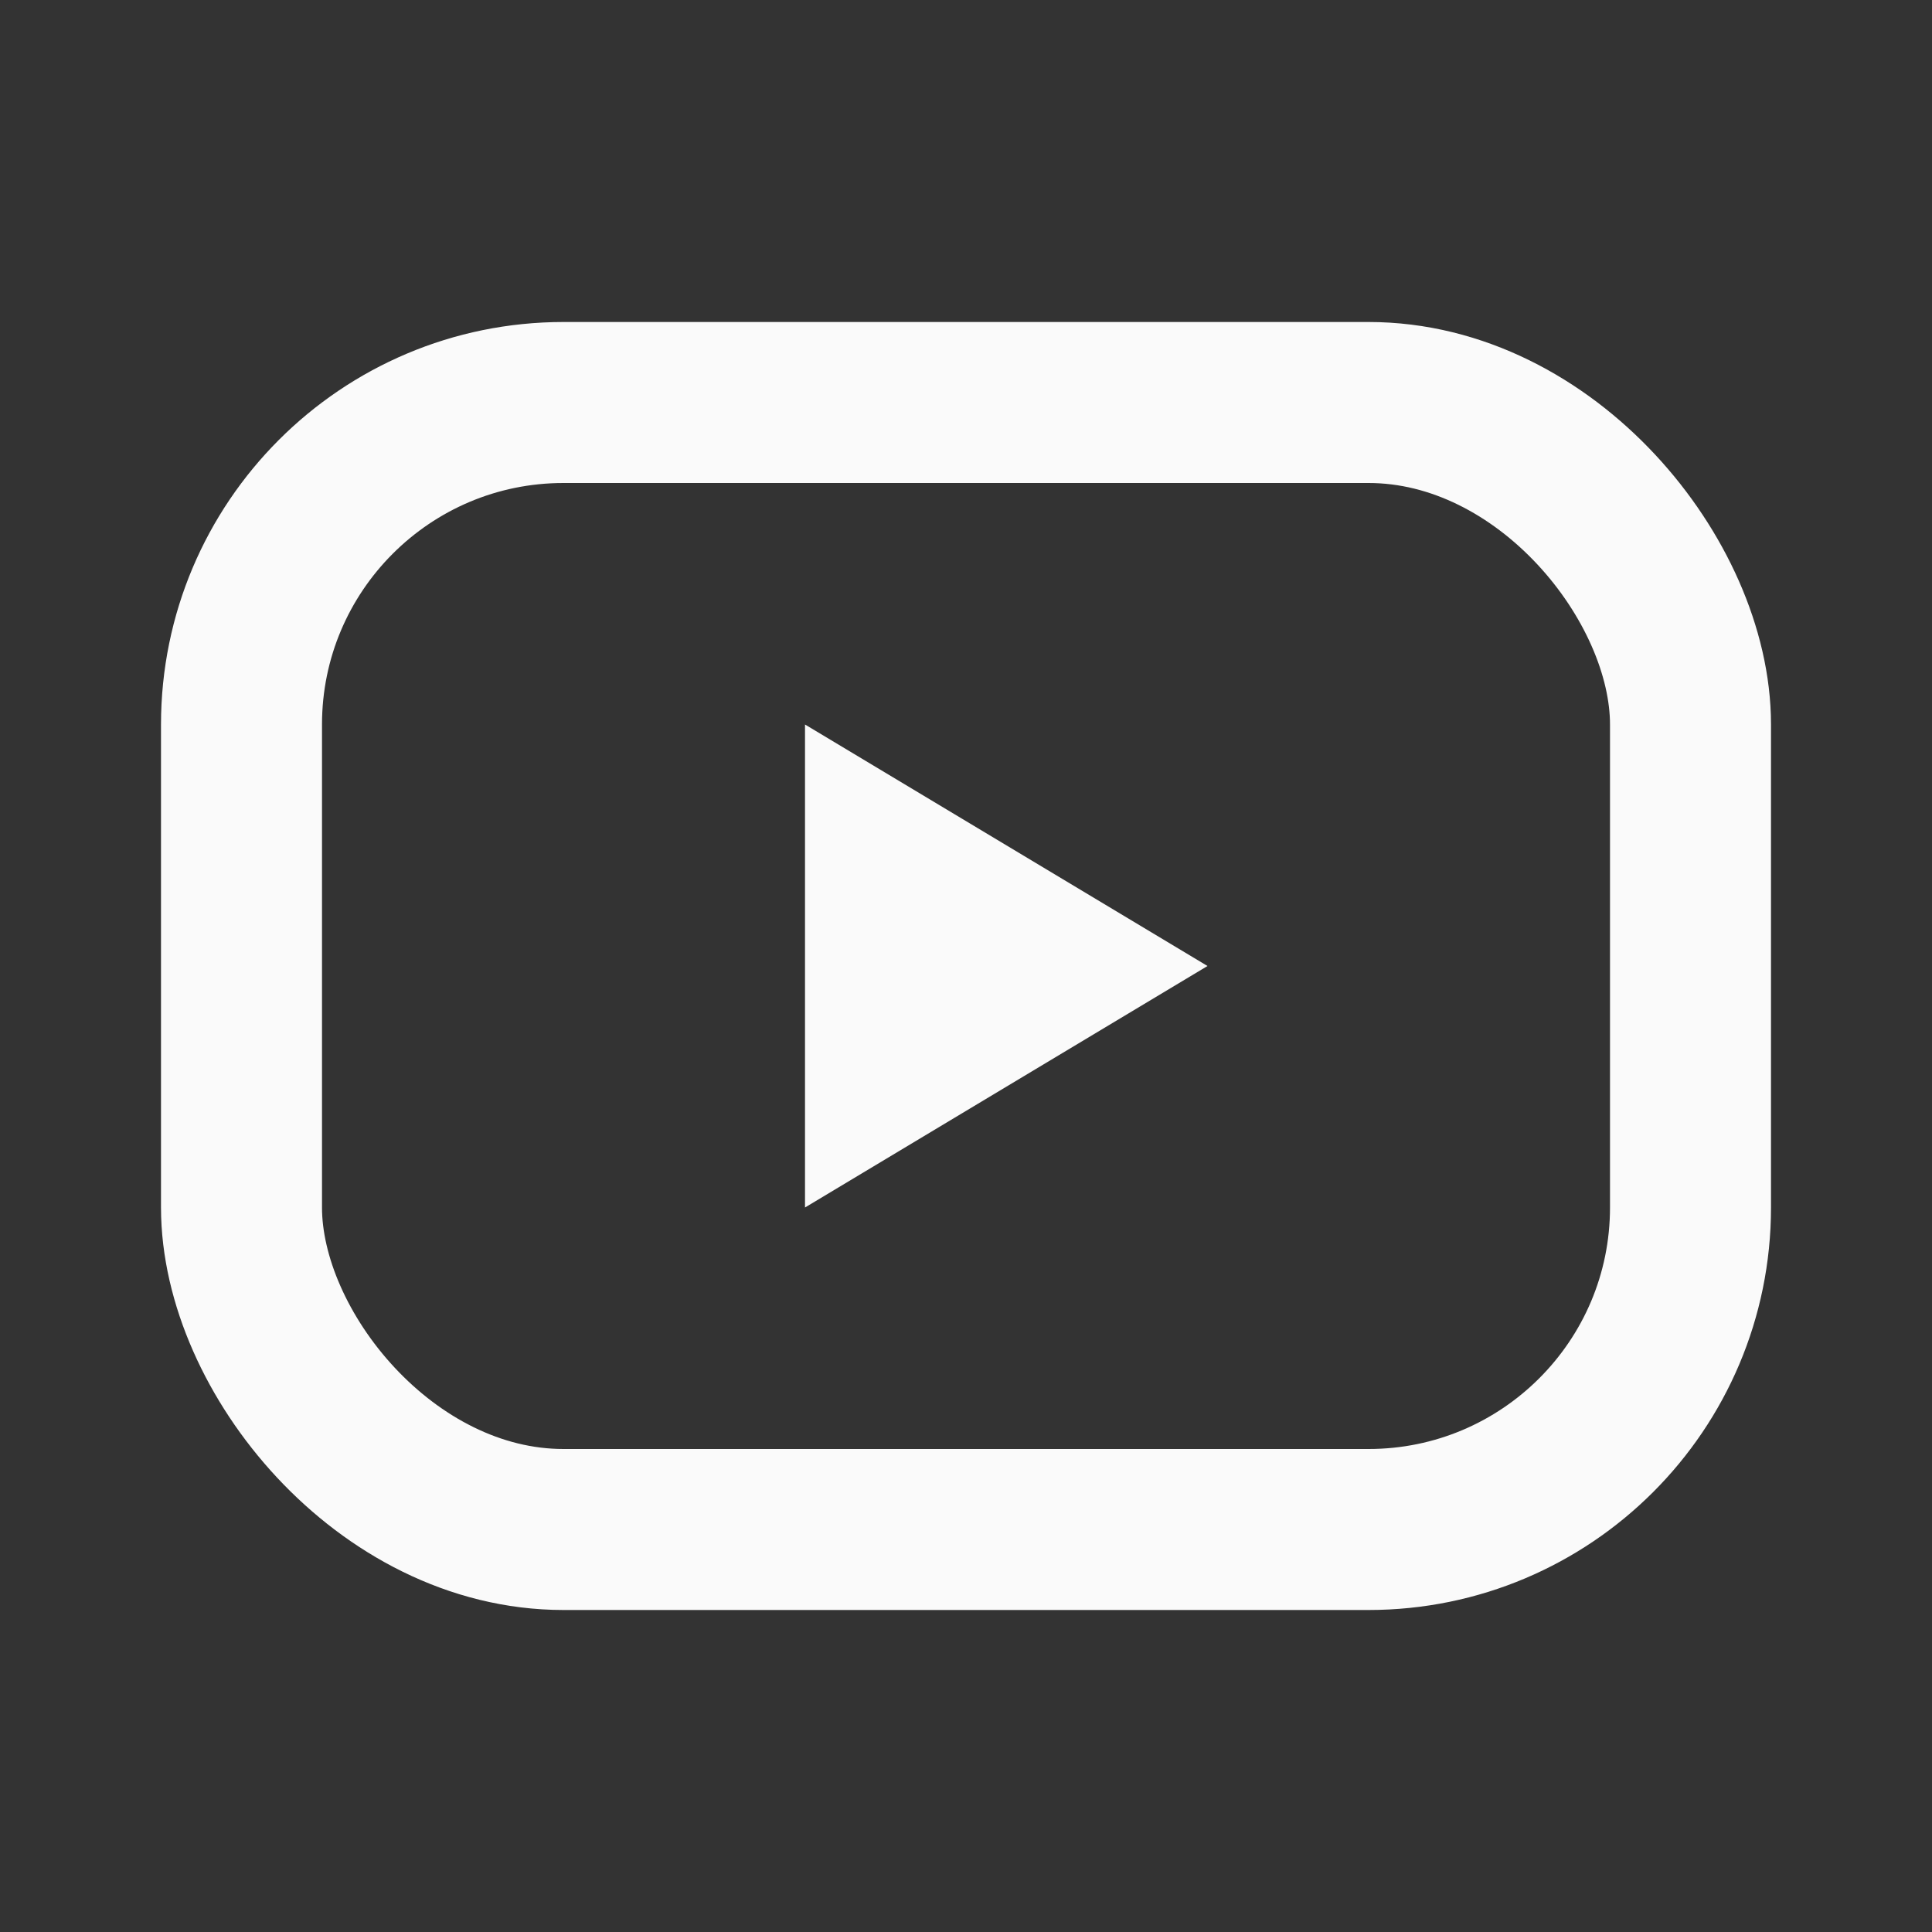 <svg id="Grupo_3918" data-name="Grupo 3918" xmlns="http://www.w3.org/2000/svg" width="24" height="24" viewBox="0 0 24 24">
  <rect x="0" y="0" width="24" height="24" fill="#333333" stroke="none"/>
  <path id="Trazado_15" data-name="Trazado 15" d="M0,0H24V24H0Z" fill="none"/>
  <rect id="Rectángulo_24" data-name="Rectángulo 24" width="18" height="14" rx="4" transform="translate(3 5)" fill="none" stroke="#fafafa" stroke-linecap="round" stroke-linejoin="round" stroke-width="2"/>
  <path id="Trazado_16" data-name="Trazado 16" d="M10,9l5,3-5,3Z" fill="#fafafa"/>
</svg>
